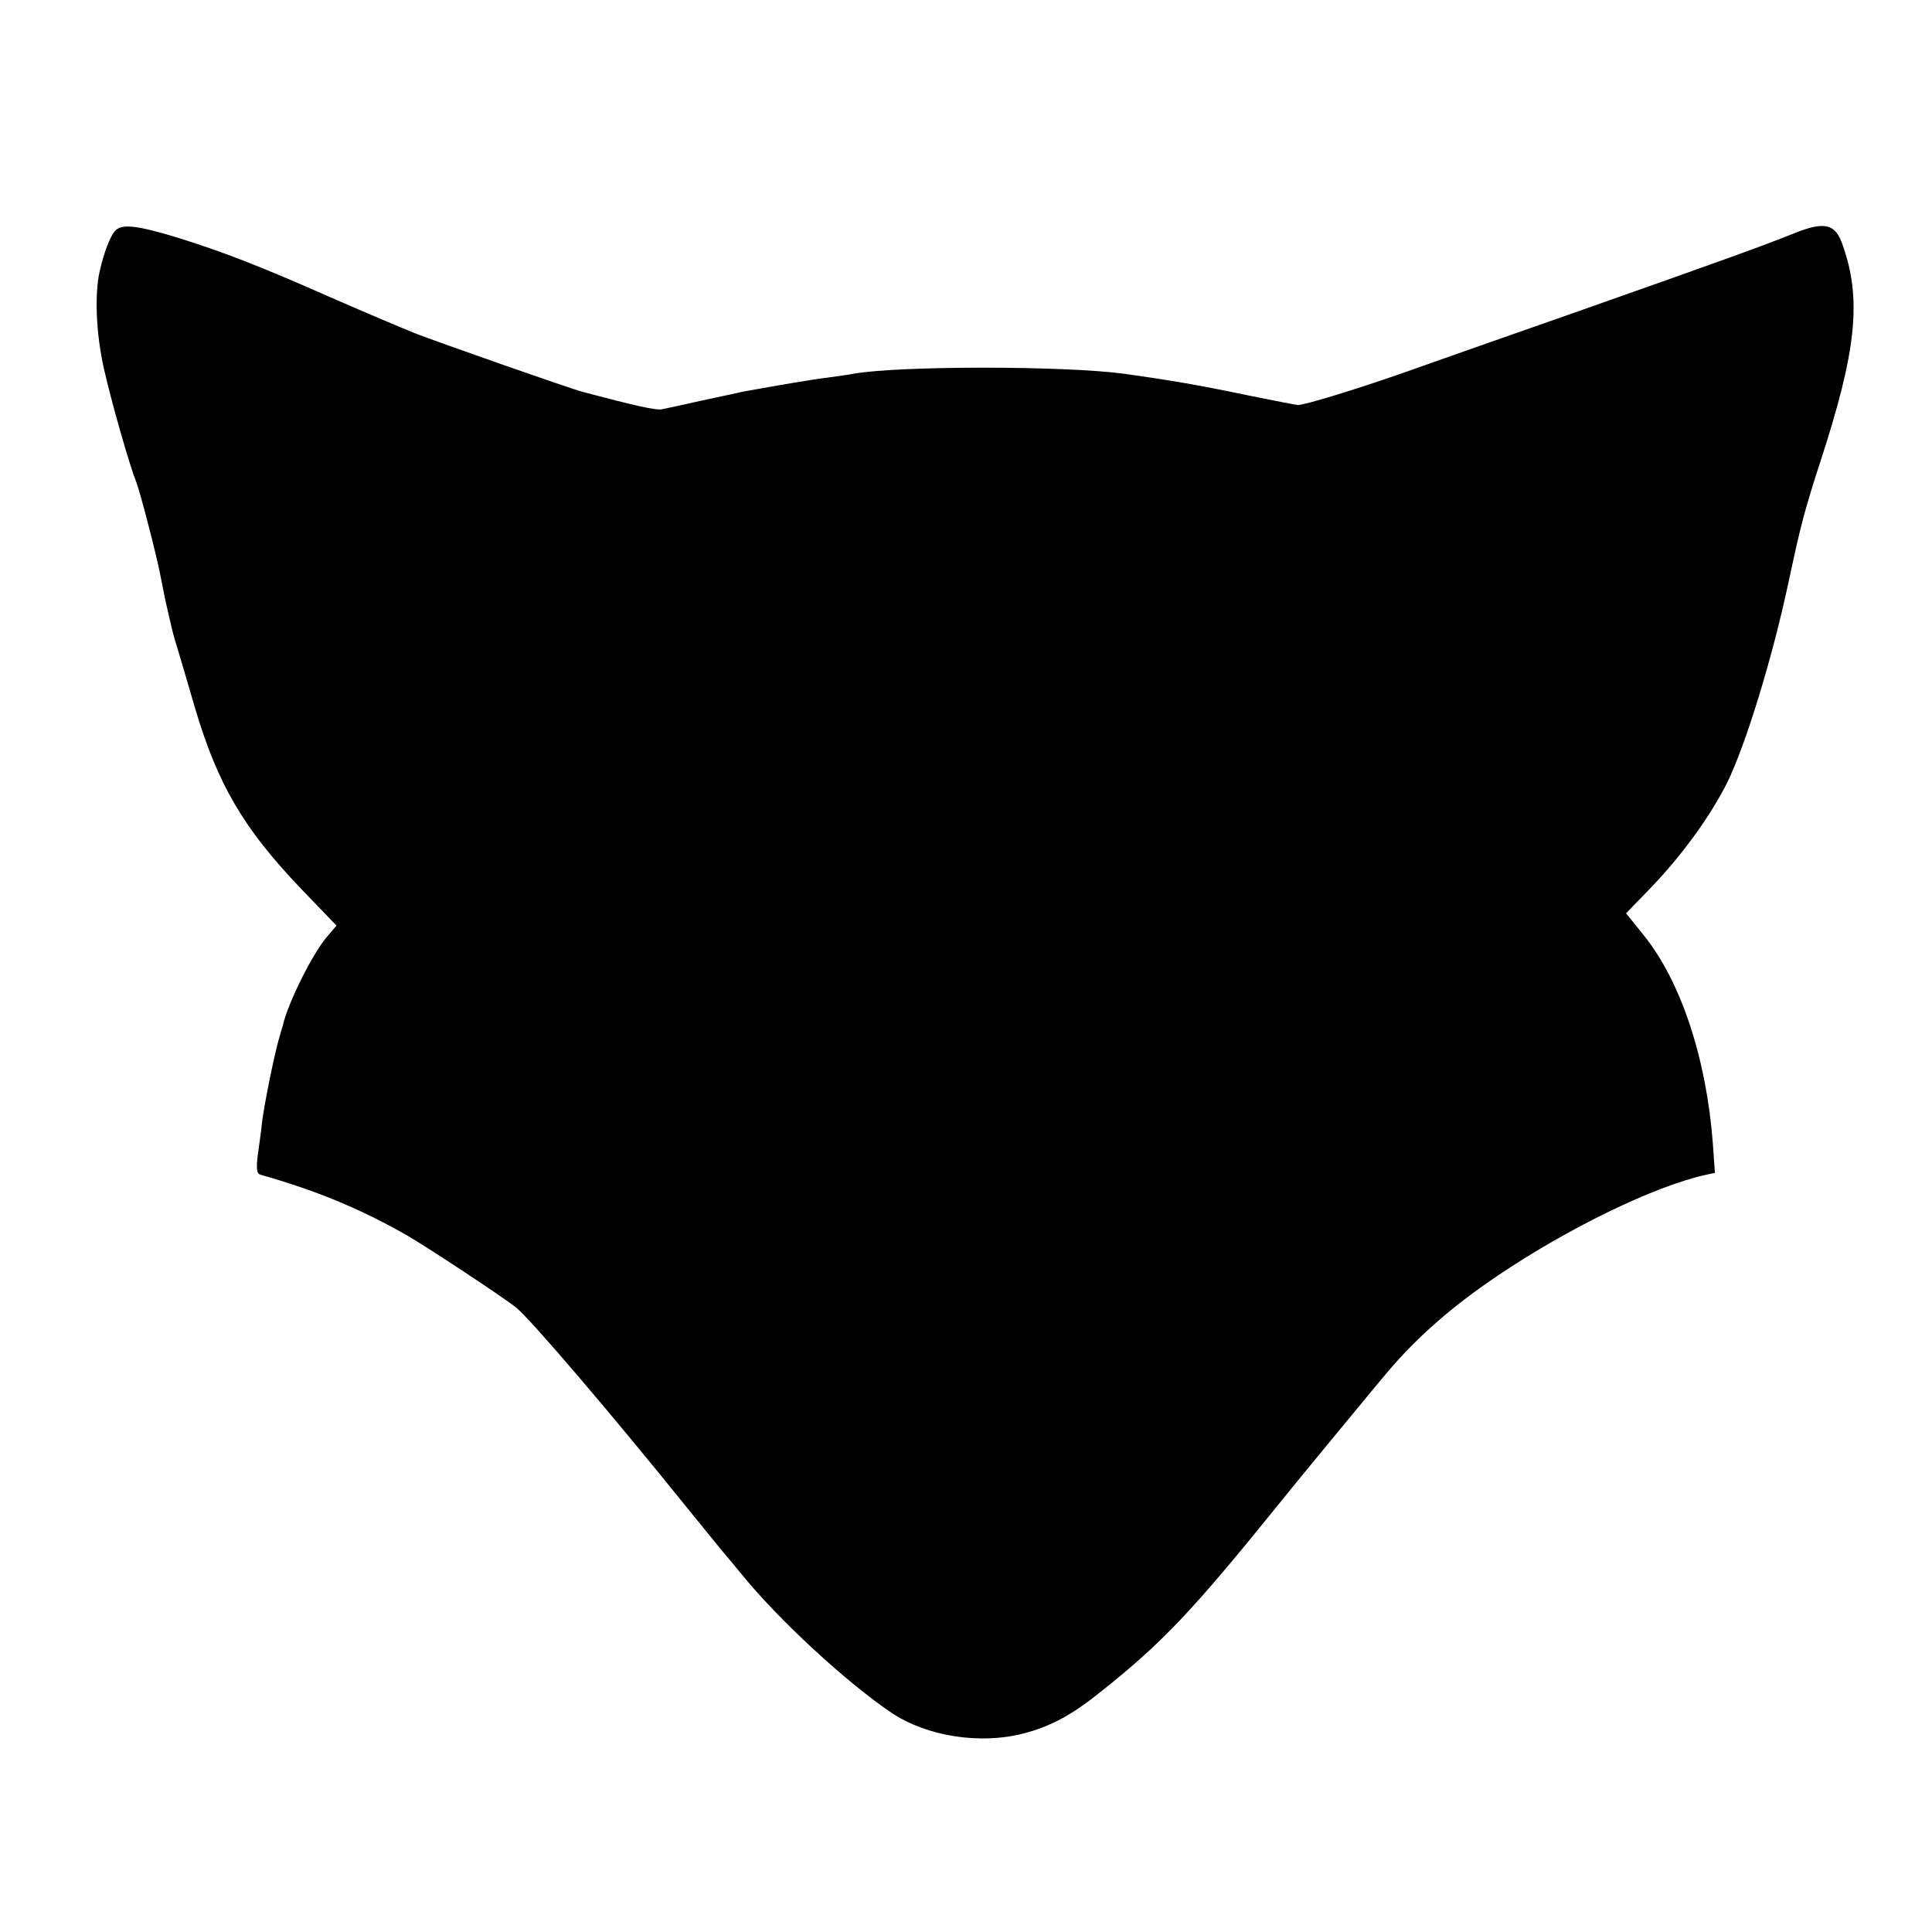 <?xml version="1.0" standalone="no"?>
<!DOCTYPE svg PUBLIC "-//W3C//DTD SVG 20010904//EN"
 "http://www.w3.org/TR/2001/REC-SVG-20010904/DTD/svg10.dtd">
<svg version="1.0" xmlns="http://www.w3.org/2000/svg"
 width="550pt" height="550pt" viewBox="0 0 550 550"
 preserveAspectRatio="xMidYMid meet">
<g transform="translate(0,550) scale(0.1,-0.1)"
fill="#000000" stroke="none">
<path d="M327 4842 c-14 -16 -31 -61 -43 -113 -15 -66 -11 -178 12 -279 20
-90 72 -272 91 -320 12 -29 60 -217 69 -265 3 -16 10 -50 15 -75 6 -25 12 -54
15 -65 2 -11 10 -42 19 -70 8 -27 31 -104 50 -170 65 -219 138 -343 301 -514
l102 -106 -29 -34 c-42 -51 -110 -188 -124 -251 -1 -3 -7 -23 -13 -45 -13 -48
-39 -175 -46 -230 -2 -22 -8 -64 -12 -92 -5 -41 -3 -54 7 -57 155 -44 278 -94
409 -168 53 -29 289 -185 320 -211 42 -34 278 -311 480 -562 58 -71 107 -132
110 -135 3 -3 25 -30 50 -60 105 -130 299 -309 428 -396 100 -67 252 -91 375
-59 78 20 139 53 222 120 177 141 260 229 515 545 41 51 113 138 159 194 46
55 102 124 125 151 89 109 195 203 329 293 201 136 447 255 591 287 l28 6 -6
86 c-19 244 -92 461 -197 591 l-50 62 66 68 c93 96 173 207 222 304 52 106
128 352 174 568 27 125 25 116 43 187 9 34 30 104 47 155 105 321 120 468 63
625 -20 56 -51 63 -136 29 -92 -37 -192 -73 -603 -218 -203 -71 -433 -152
-509 -179 -137 -48 -281 -92 -301 -92 -5 0 -66 12 -135 26 -153 32 -232 45
-360 63 -172 23 -641 23 -770 0 -14 -3 -47 -7 -74 -11 -43 -5 -147 -23 -241
-40 -16 -4 -70 -15 -120 -26 -49 -11 -99 -22 -110 -24 -17 -4 -77 10 -225 49
-41 11 -411 141 -478 167 -42 17 -151 63 -242 103 -197 87 -302 128 -430 168
-121 37 -164 42 -183 20z"/>
</g>
</svg>
